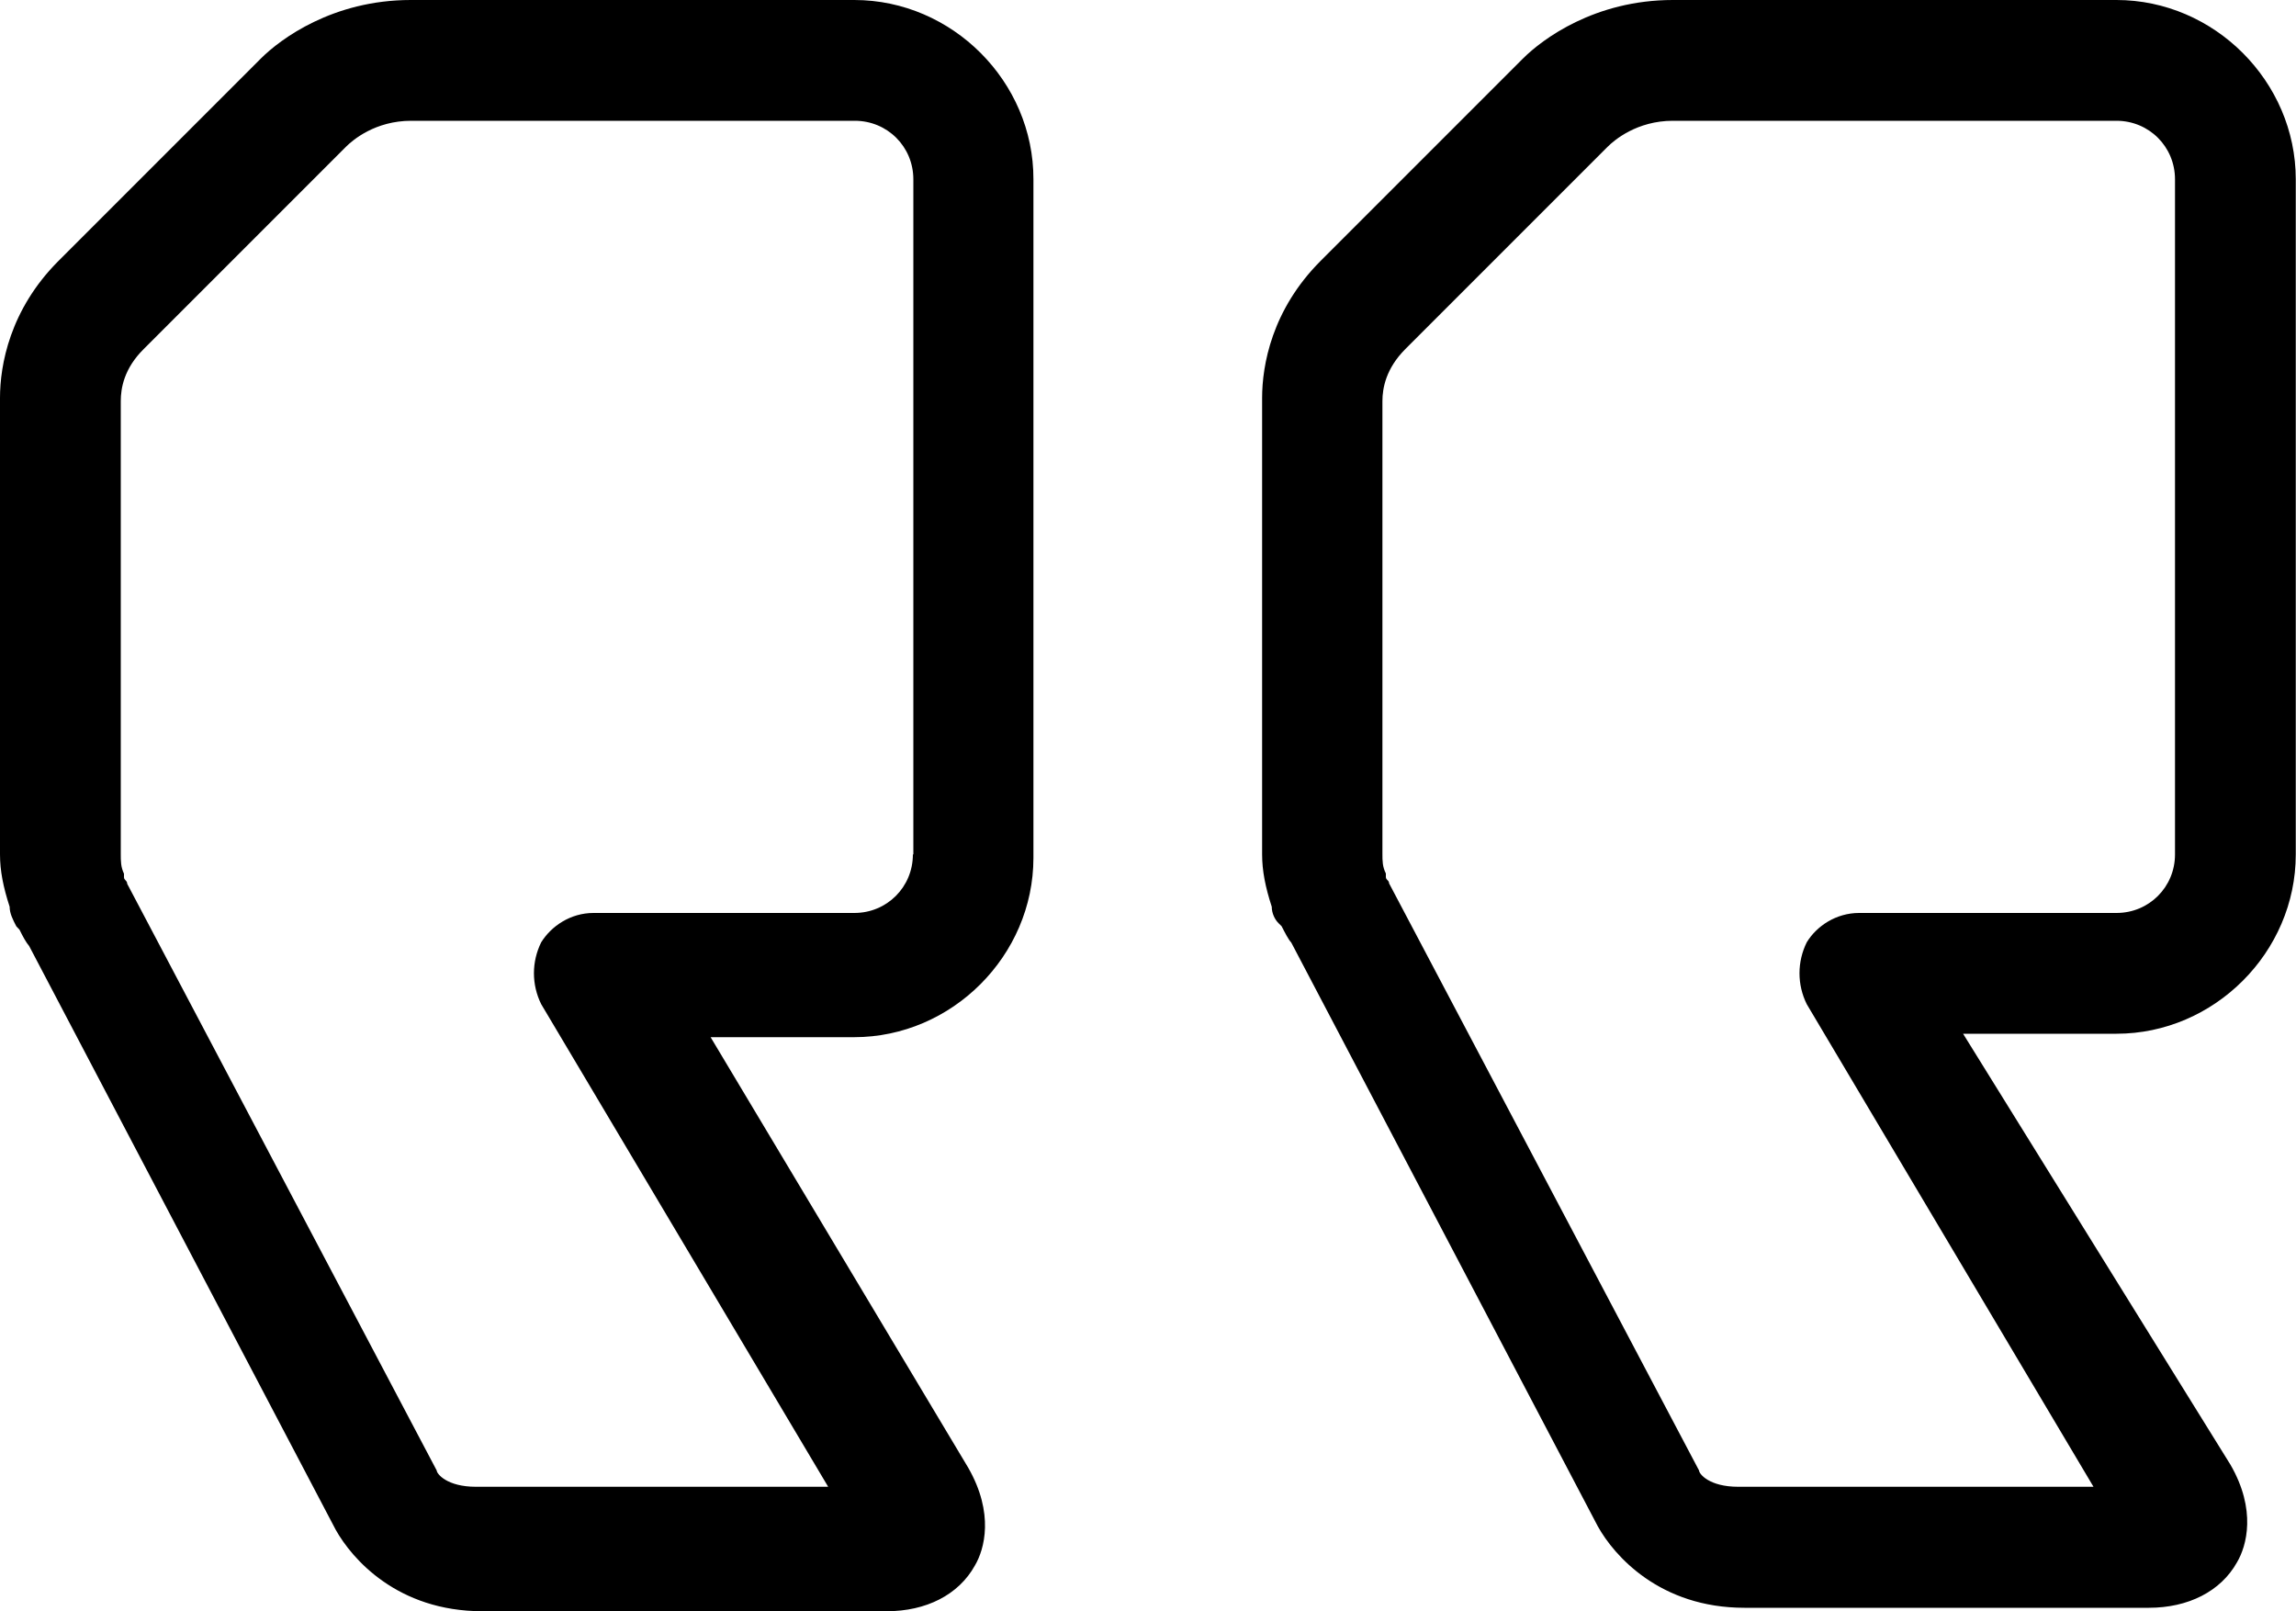 <svg width="100" height="70.173" viewBox="0 0 100 70.173" fill="none" xmlns="http://www.w3.org/2000/svg" xmlns:xlink="http://www.w3.org/1999/xlink">
	<desc>
			Created with Pixso.
	</desc>
	<defs/>
	<path id="Vector" d="M37.21 0L17.89 0C14.49 0 12.21 1.7 11.36 2.55L2.55 11.36C0.42 13.49 0 15.91 0 17.33L0 37.21C0 37.92 0.14 38.63 0.42 39.49C0.42 39.78 0.56 40.05 0.71 40.34L0.85 40.49C0.99 40.78 1.14 41.05 1.27 41.2L14.62 66.62C15.33 67.89 17.31 70.17 21.01 70.17L38.47 70.17L38.62 70.17C40.33 70.17 41.75 69.46 42.46 68.18C42.88 67.47 43.31 65.91 42.17 63.92L30.95 45.17L37.2 45.17C41.46 45.17 45.01 41.62 45.01 37.36L45.01 7.81C45.02 3.55 41.47 0 37.21 0ZM39.76 37.21C39.76 38.63 38.63 39.76 37.21 39.76L25.85 39.76C24.85 39.76 24.01 40.33 23.57 41.04C23.15 41.89 23.15 42.88 23.57 43.73L36.07 64.75L20.73 64.75C19.46 64.75 19.02 64.18 19.02 64.04L5.54 38.49C5.54 38.34 5.4 38.34 5.4 38.2L5.4 38.05C5.26 37.76 5.26 37.49 5.26 37.2L5.26 17.47C5.26 16.91 5.4 16.05 6.26 15.2L15.07 6.39C15.36 6.1 16.34 5.26 17.91 5.26L37.23 5.26C38.65 5.26 39.78 6.39 39.78 7.81L39.78 37.21L39.76 37.21ZM92.18 0L72.86 0C69.46 0 67.18 1.7 66.33 2.55L57.52 11.36C55.39 13.49 54.97 15.91 54.97 17.33L54.97 37.21C54.97 37.92 55.11 38.63 55.39 39.49C55.39 39.78 55.53 40.05 55.68 40.2L55.82 40.34C55.97 40.63 56.11 40.91 56.24 41.05L69.59 66.47C70.3 67.75 72.29 70.02 75.98 70.02L93.45 70.02L93.59 70.02C95.3 70.02 96.72 69.31 97.43 68.04C97.85 67.33 98.29 65.76 97.14 63.78L85.5 45.02L92.18 45.02C96.44 45.02 99.99 41.47 99.99 37.21L99.99 7.81C99.99 3.55 96.44 0 92.18 0ZM94.73 37.21C94.73 38.63 93.6 39.76 92.18 39.76L80.97 39.76C79.97 39.76 79.12 40.33 78.69 41.04C78.27 41.89 78.27 42.88 78.69 43.73L91.18 64.75L75.71 64.75C74.43 64.75 74 64.18 74 64.04L60.5 38.47C60.5 38.33 60.36 38.33 60.36 38.19L60.36 38.04C60.21 37.75 60.21 37.48 60.21 37.19L60.21 17.47C60.21 16.91 60.36 16.05 61.21 15.2L70.02 6.39C70.31 6.1 71.3 5.26 72.86 5.26L92.18 5.26C93.6 5.26 94.73 6.39 94.73 7.81L94.73 37.21Z" fill="#000000" fill-opacity="1" fill-rule="nonzero"/>
</svg>
